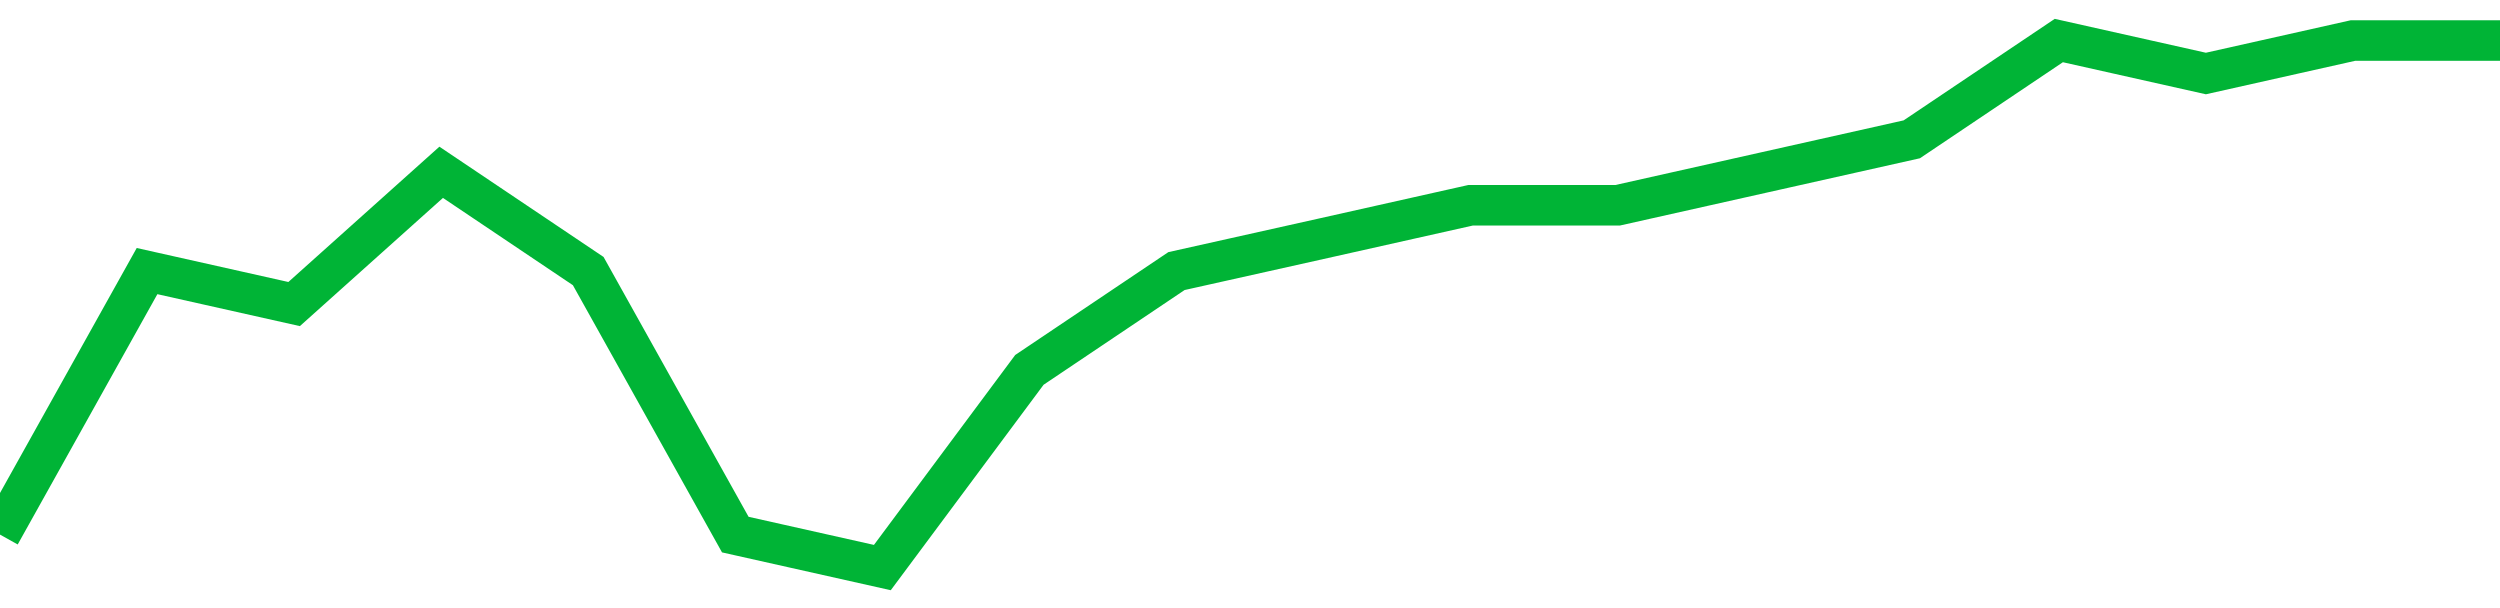 <!-- Generated with https://github.com/jxxe/sparkline/ --><svg viewBox="0 0 185 45" class="sparkline" xmlns="http://www.w3.org/2000/svg"><path class="sparkline--fill" d="M 0 39.56 L 0 39.56 L 10.882 20.06 L 21.765 22.5 L 32.647 12.75 L 43.529 20.06 L 54.412 39.56 L 65.294 42 L 76.176 27.37 L 87.059 20.06 L 97.941 17.63 L 108.824 15.19 L 119.706 15.19 L 130.588 12.75 L 141.471 10.31 L 152.353 3 L 163.235 5.44 L 174.118 3 L 185 3 V 45 L 0 45 Z" stroke="none" fill="none" ></path><path class="sparkline--line" d="M 0 39.56 L 0 39.56 L 10.882 20.06 L 21.765 22.5 L 32.647 12.75 L 43.529 20.06 L 54.412 39.56 L 65.294 42 L 76.176 27.37 L 87.059 20.06 L 97.941 17.63 L 108.824 15.19 L 119.706 15.19 L 130.588 12.75 L 141.471 10.31 L 152.353 3 L 163.235 5.44 L 174.118 3 L 185 3" fill="none" stroke-width="3" stroke="#00B436" ></path></svg>